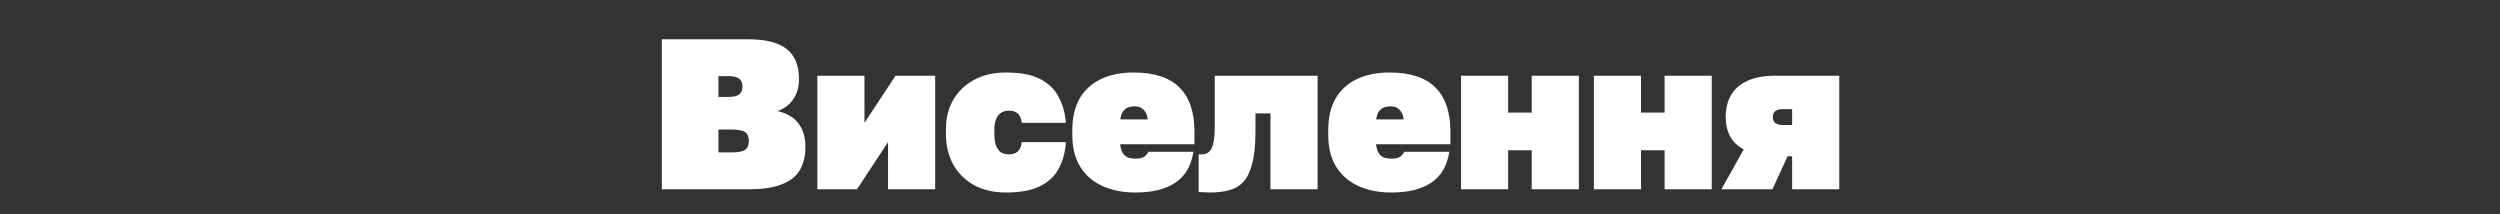 <svg xmlns="http://www.w3.org/2000/svg" width="1400" height="120" viewBox="0 0 1400 120" fill="none"><rect x="0" y="0" width="1400" height="120" fill="#333333" stroke="none"/><path d="M370.64 106V22H419.24C428.76 22 435.84 23.8 440.48 27.4C445.12 31 447.44 36.68 447.44 44.44C447.44 48.76 446.36 52.48 444.2 55.6C442.12 58.64 439.2 60.84 435.44 62.2C440.64 63.4 444.52 65.68 447.08 69.04C449.72 72.4 451.04 76.8 451.04 82.24C451.04 87.44 449.96 91.84 447.8 95.44C445.64 98.96 442.2 101.6 437.48 103.36C432.84 105.12 426.72 106 419.12 106H370.64ZM402.32 85.36H409.52C413.28 85.36 415.84 84.88 417.2 83.92C418.64 82.96 419.36 81.28 419.36 78.88C419.36 76.56 418.64 74.92 417.2 73.96C415.76 73 413.12 72.52 409.28 72.52H402.32V85.36ZM402.32 54.28H407.96C410.68 54.28 412.64 53.84 413.84 52.96C415.12 52 415.76 50.48 415.76 48.4C415.76 46.32 415.12 44.84 413.84 43.96C412.64 43.08 410.76 42.64 408.2 42.64H402.32V54.28ZM457.696 106V42.4H484.096V68.8L501.496 42.4H523.696V106H497.296V79.6L479.896 106H457.696ZM563.31 107.8C556.51 107.8 550.59 106.44 545.55 103.72C540.51 100.92 536.59 97.04 533.79 92.08C531.07 87.12 529.71 81.36 529.71 74.8V72.4C529.71 66.16 531.07 60.68 533.79 55.96C536.59 51.16 540.51 47.4 545.55 44.68C550.59 41.96 556.51 40.6 563.31 40.6C571.47 40.6 577.91 41.84 582.63 44.32C587.35 46.8 590.79 50.2 592.95 54.52C595.19 58.76 596.51 63.52 596.91 68.8H572.19C571.87 66.24 571.11 64.48 569.91 63.52C568.71 62.48 567.11 61.96 565.11 61.96C563.35 61.96 561.83 62.36 560.55 63.16C559.35 63.96 558.43 65.16 557.79 66.76C557.15 68.28 556.83 70.16 556.83 72.4V74.8C556.83 77.36 557.11 79.52 557.67 81.28C558.31 83.04 559.23 84.36 560.43 85.24C561.71 86.04 563.27 86.44 565.11 86.44C566.95 86.44 568.51 85.96 569.79 85C571.07 83.96 571.87 82.16 572.19 79.6H596.91C596.51 85.44 595.11 90.48 592.71 94.72C590.39 98.96 586.83 102.2 582.03 104.44C577.31 106.68 571.07 107.8 563.31 107.8ZM635.891 107.8C628.931 107.8 622.771 106.6 617.411 104.2C612.131 101.8 607.971 98.2 604.931 93.4C601.971 88.6 600.491 82.6 600.491 75.4V73C600.491 65.8 601.891 59.8 604.691 55C607.571 50.2 611.571 46.6 616.691 44.2C621.891 41.8 627.891 40.6 634.691 40.6C646.371 40.6 654.971 43.4 660.491 49C666.091 54.52 668.891 62.72 668.891 73.6V80.8H627.251C627.491 82.56 627.891 84.04 628.451 85.24C629.091 86.44 630.011 87.36 631.211 88C632.411 88.56 633.971 88.84 635.891 88.84C638.131 88.84 639.771 88.48 640.811 87.76C641.851 86.96 642.611 86.04 643.091 85H668.291C667.091 92.84 663.731 98.6 658.211 102.28C652.771 105.96 645.331 107.8 635.891 107.8ZM635.291 59.56C633.531 59.56 632.091 59.88 630.971 60.52C629.851 61.16 629.011 62.04 628.451 63.16C627.891 64.2 627.531 65.44 627.371 66.88H642.731C642.571 65.44 642.211 64.2 641.651 63.16C641.091 62.04 640.291 61.16 639.251 60.52C638.291 59.88 636.971 59.56 635.291 59.56ZM677.859 107.8C677.219 107.8 676.099 107.76 674.499 107.68C672.979 107.68 671.899 107.6 671.259 107.44V86.32C671.499 86.4 672.099 86.44 673.059 86.44C674.499 86.44 675.739 86.04 676.779 85.24C677.899 84.44 678.739 82.96 679.299 80.8C679.939 78.56 680.259 75.36 680.259 71.2V42.4H737.859V106H711.459V63.52H703.059V73.6C703.059 80.96 702.459 86.92 701.259 91.48C700.139 95.96 698.499 99.4 696.339 101.8C694.179 104.12 691.539 105.68 688.419 106.48C685.299 107.36 681.779 107.8 677.859 107.8ZM779.212 107.8C772.252 107.8 766.092 106.6 760.732 104.2C755.452 101.8 751.292 98.2 748.252 93.4C745.292 88.6 743.812 82.6 743.812 75.4V73C743.812 65.8 745.212 59.8 748.012 55C750.892 50.2 754.892 46.6 760.012 44.2C765.212 41.8 771.212 40.6 778.012 40.6C789.692 40.6 798.292 43.4 803.812 49C809.412 54.52 812.212 62.72 812.212 73.6V80.8H770.572C770.812 82.56 771.212 84.04 771.772 85.24C772.412 86.44 773.332 87.36 774.532 88C775.732 88.56 777.292 88.84 779.212 88.84C781.452 88.84 783.092 88.48 784.132 87.76C785.172 86.96 785.932 86.04 786.412 85H811.612C810.412 92.84 807.052 98.6 801.532 102.28C796.092 105.96 788.652 107.8 779.212 107.8ZM778.612 59.56C776.852 59.56 775.412 59.88 774.292 60.52C773.172 61.16 772.332 62.04 771.772 63.16C771.212 64.2 770.852 65.44 770.692 66.88H786.052C785.892 65.44 785.532 64.2 784.972 63.16C784.412 62.04 783.612 61.16 782.572 60.52C781.612 59.88 780.292 59.56 778.612 59.56ZM818.165 106V42.4H844.565V63.04H857.765V42.4H884.165V106H857.765V84.16H844.565V106H818.165ZM892.579 106V42.4H918.979V63.04H932.179V42.4H958.579V106H932.179V84.16H918.979V106H892.579ZM963.993 106L976.473 83.68C972.953 81.76 970.393 79.28 968.793 76.24C967.193 73.12 966.393 69.56 966.393 65.56C966.393 60.92 967.353 56.88 969.273 53.44C971.193 50 974.193 47.32 978.273 45.4C982.353 43.4 987.593 42.4 993.993 42.4H1029.99V106H1003.59V87.52H1001.07L992.553 106H963.993ZM992.793 65.56C992.793 67.16 993.313 68.32 994.353 69.04C995.473 69.68 996.753 70 998.193 70H1003.59V61.12H998.193C996.753 61.12 995.473 61.44 994.353 62.08C993.313 62.72 992.793 63.88 992.793 65.56Z" fill="white"></path></svg>